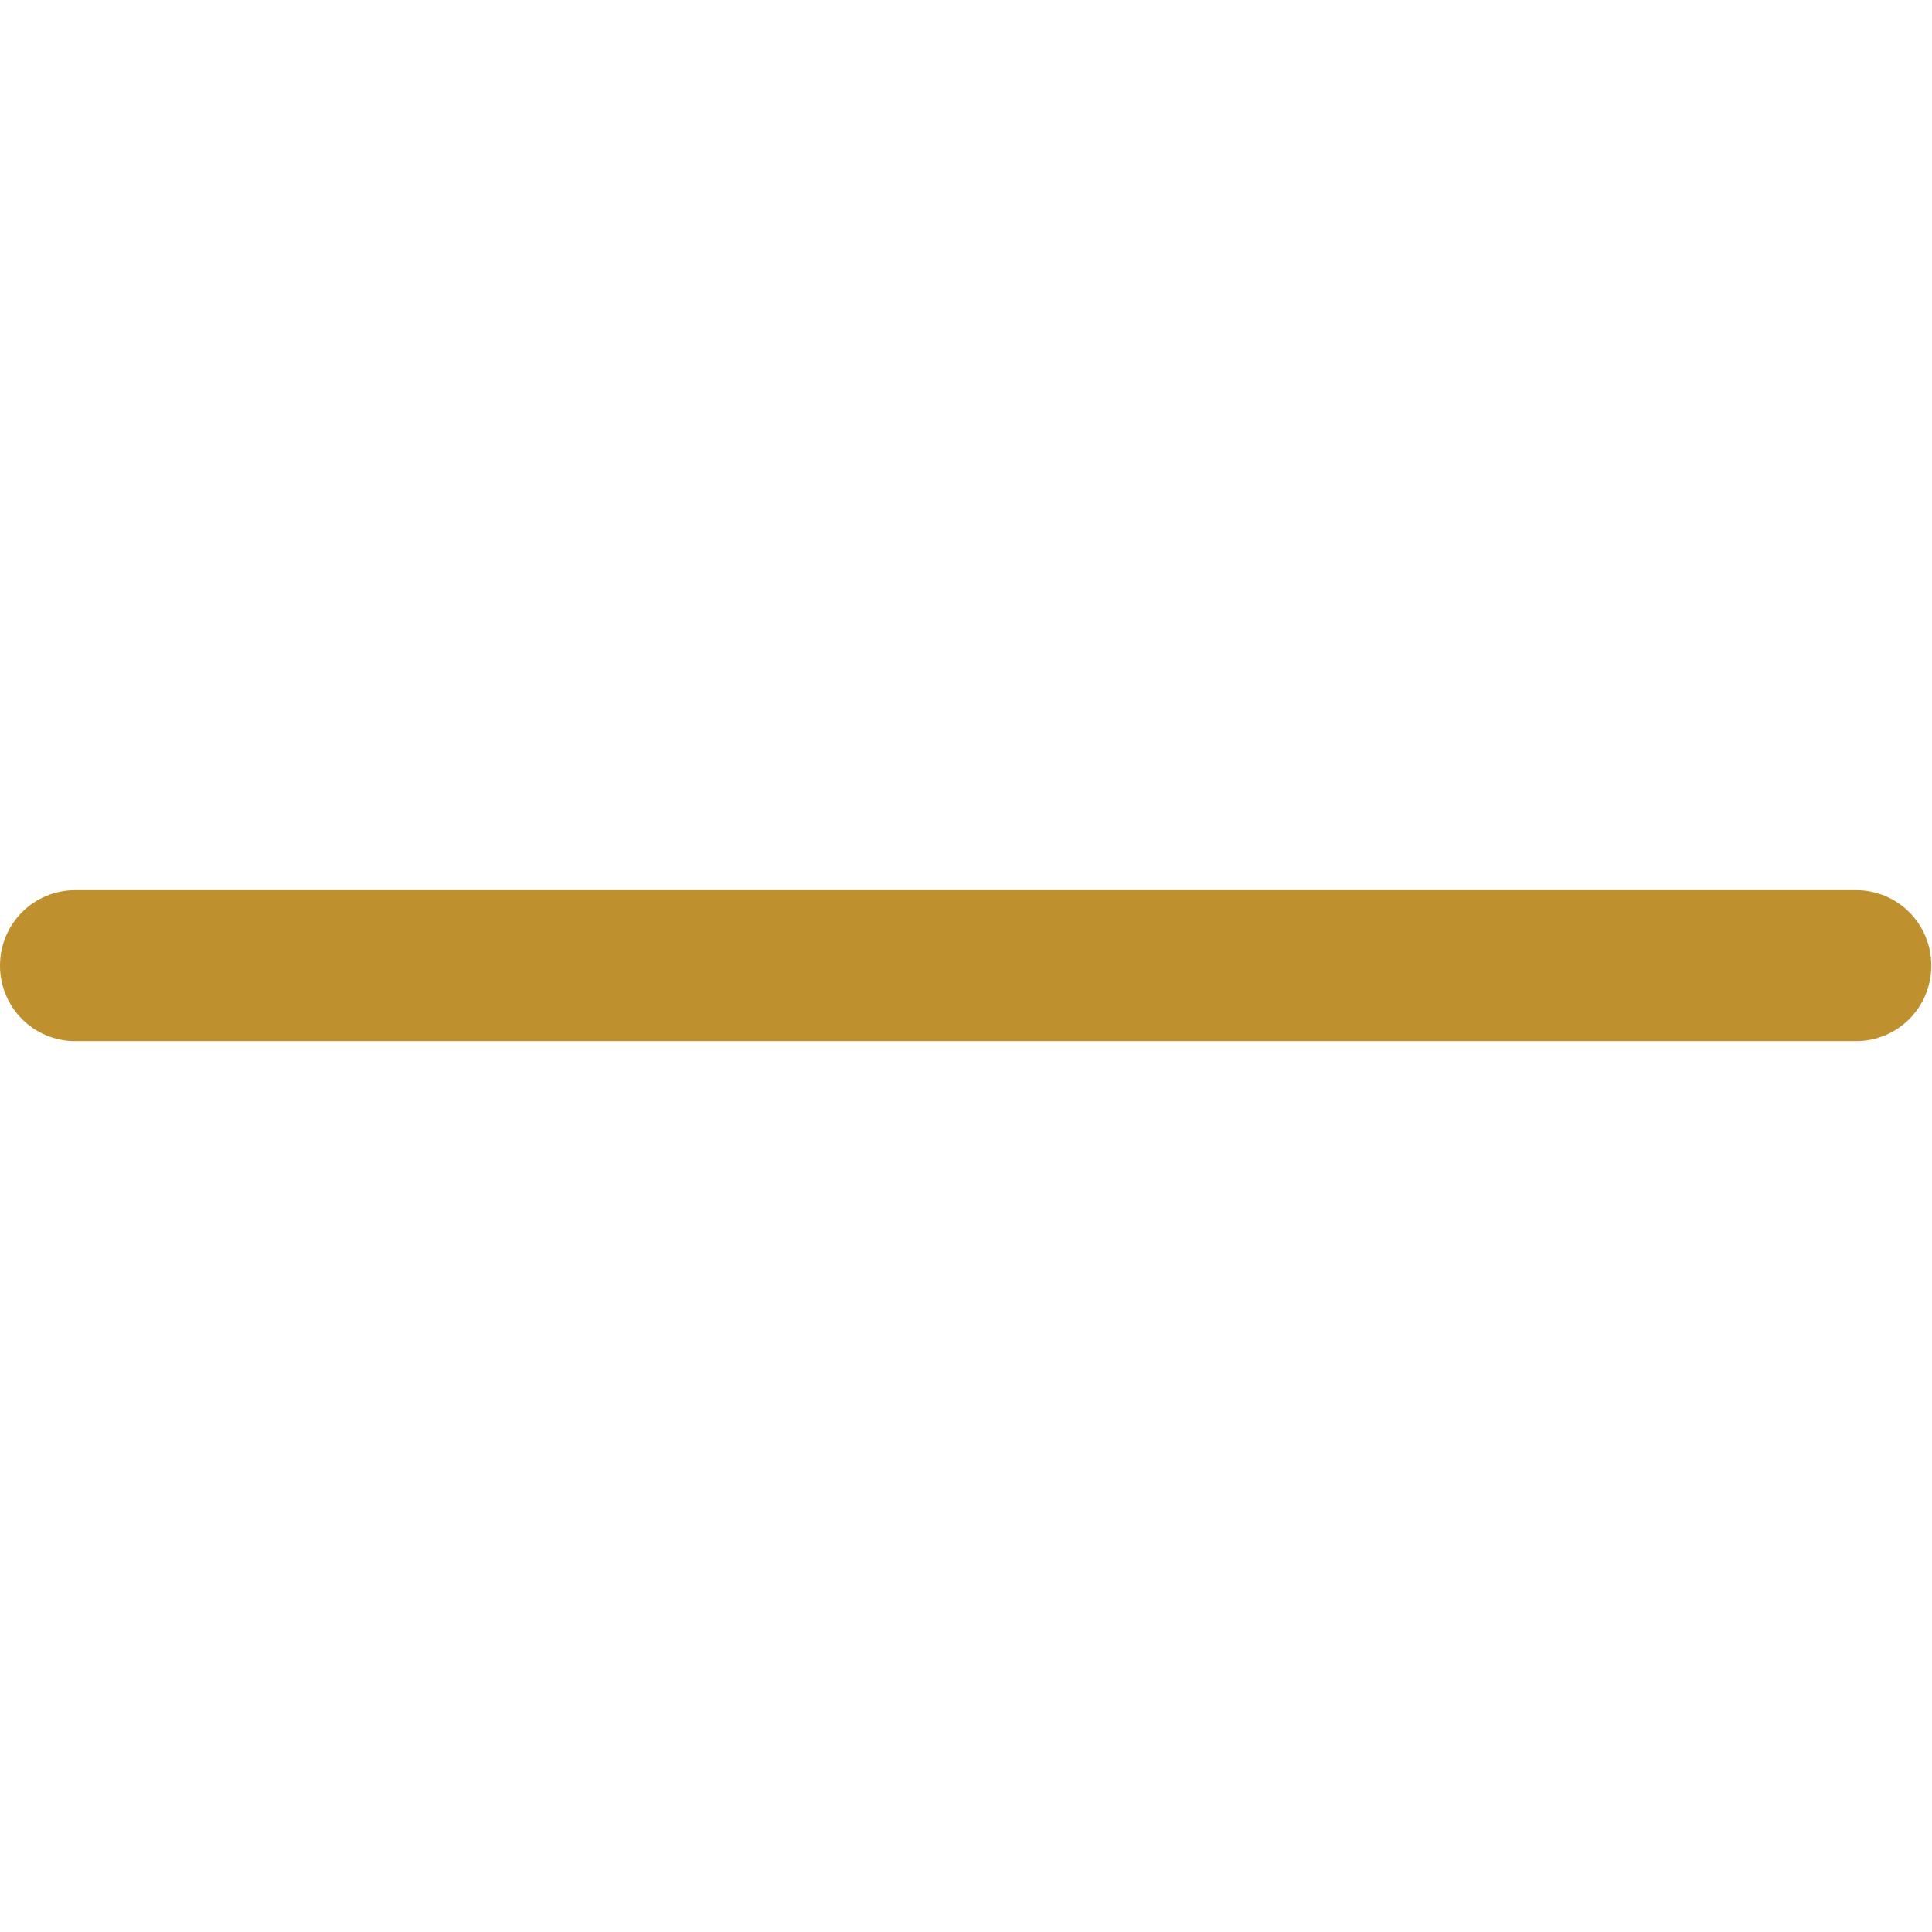 <svg width="28" height="28" viewBox="0 0 28 28" fill="none" xmlns="http://www.w3.org/2000/svg">
<path d="M26.91 12.901C10.124 12.901 17.136 12.901 1.09 12.901C0.489 12.901 0 13.387 0 13.995C0 14.602 0.489 15.089 1.09 15.089H26.9C27.501 15.089 27.99 14.602 27.99 13.995C27.99 13.387 27.501 12.901 26.9 12.901" fill="#BE912E"/>
</svg>

